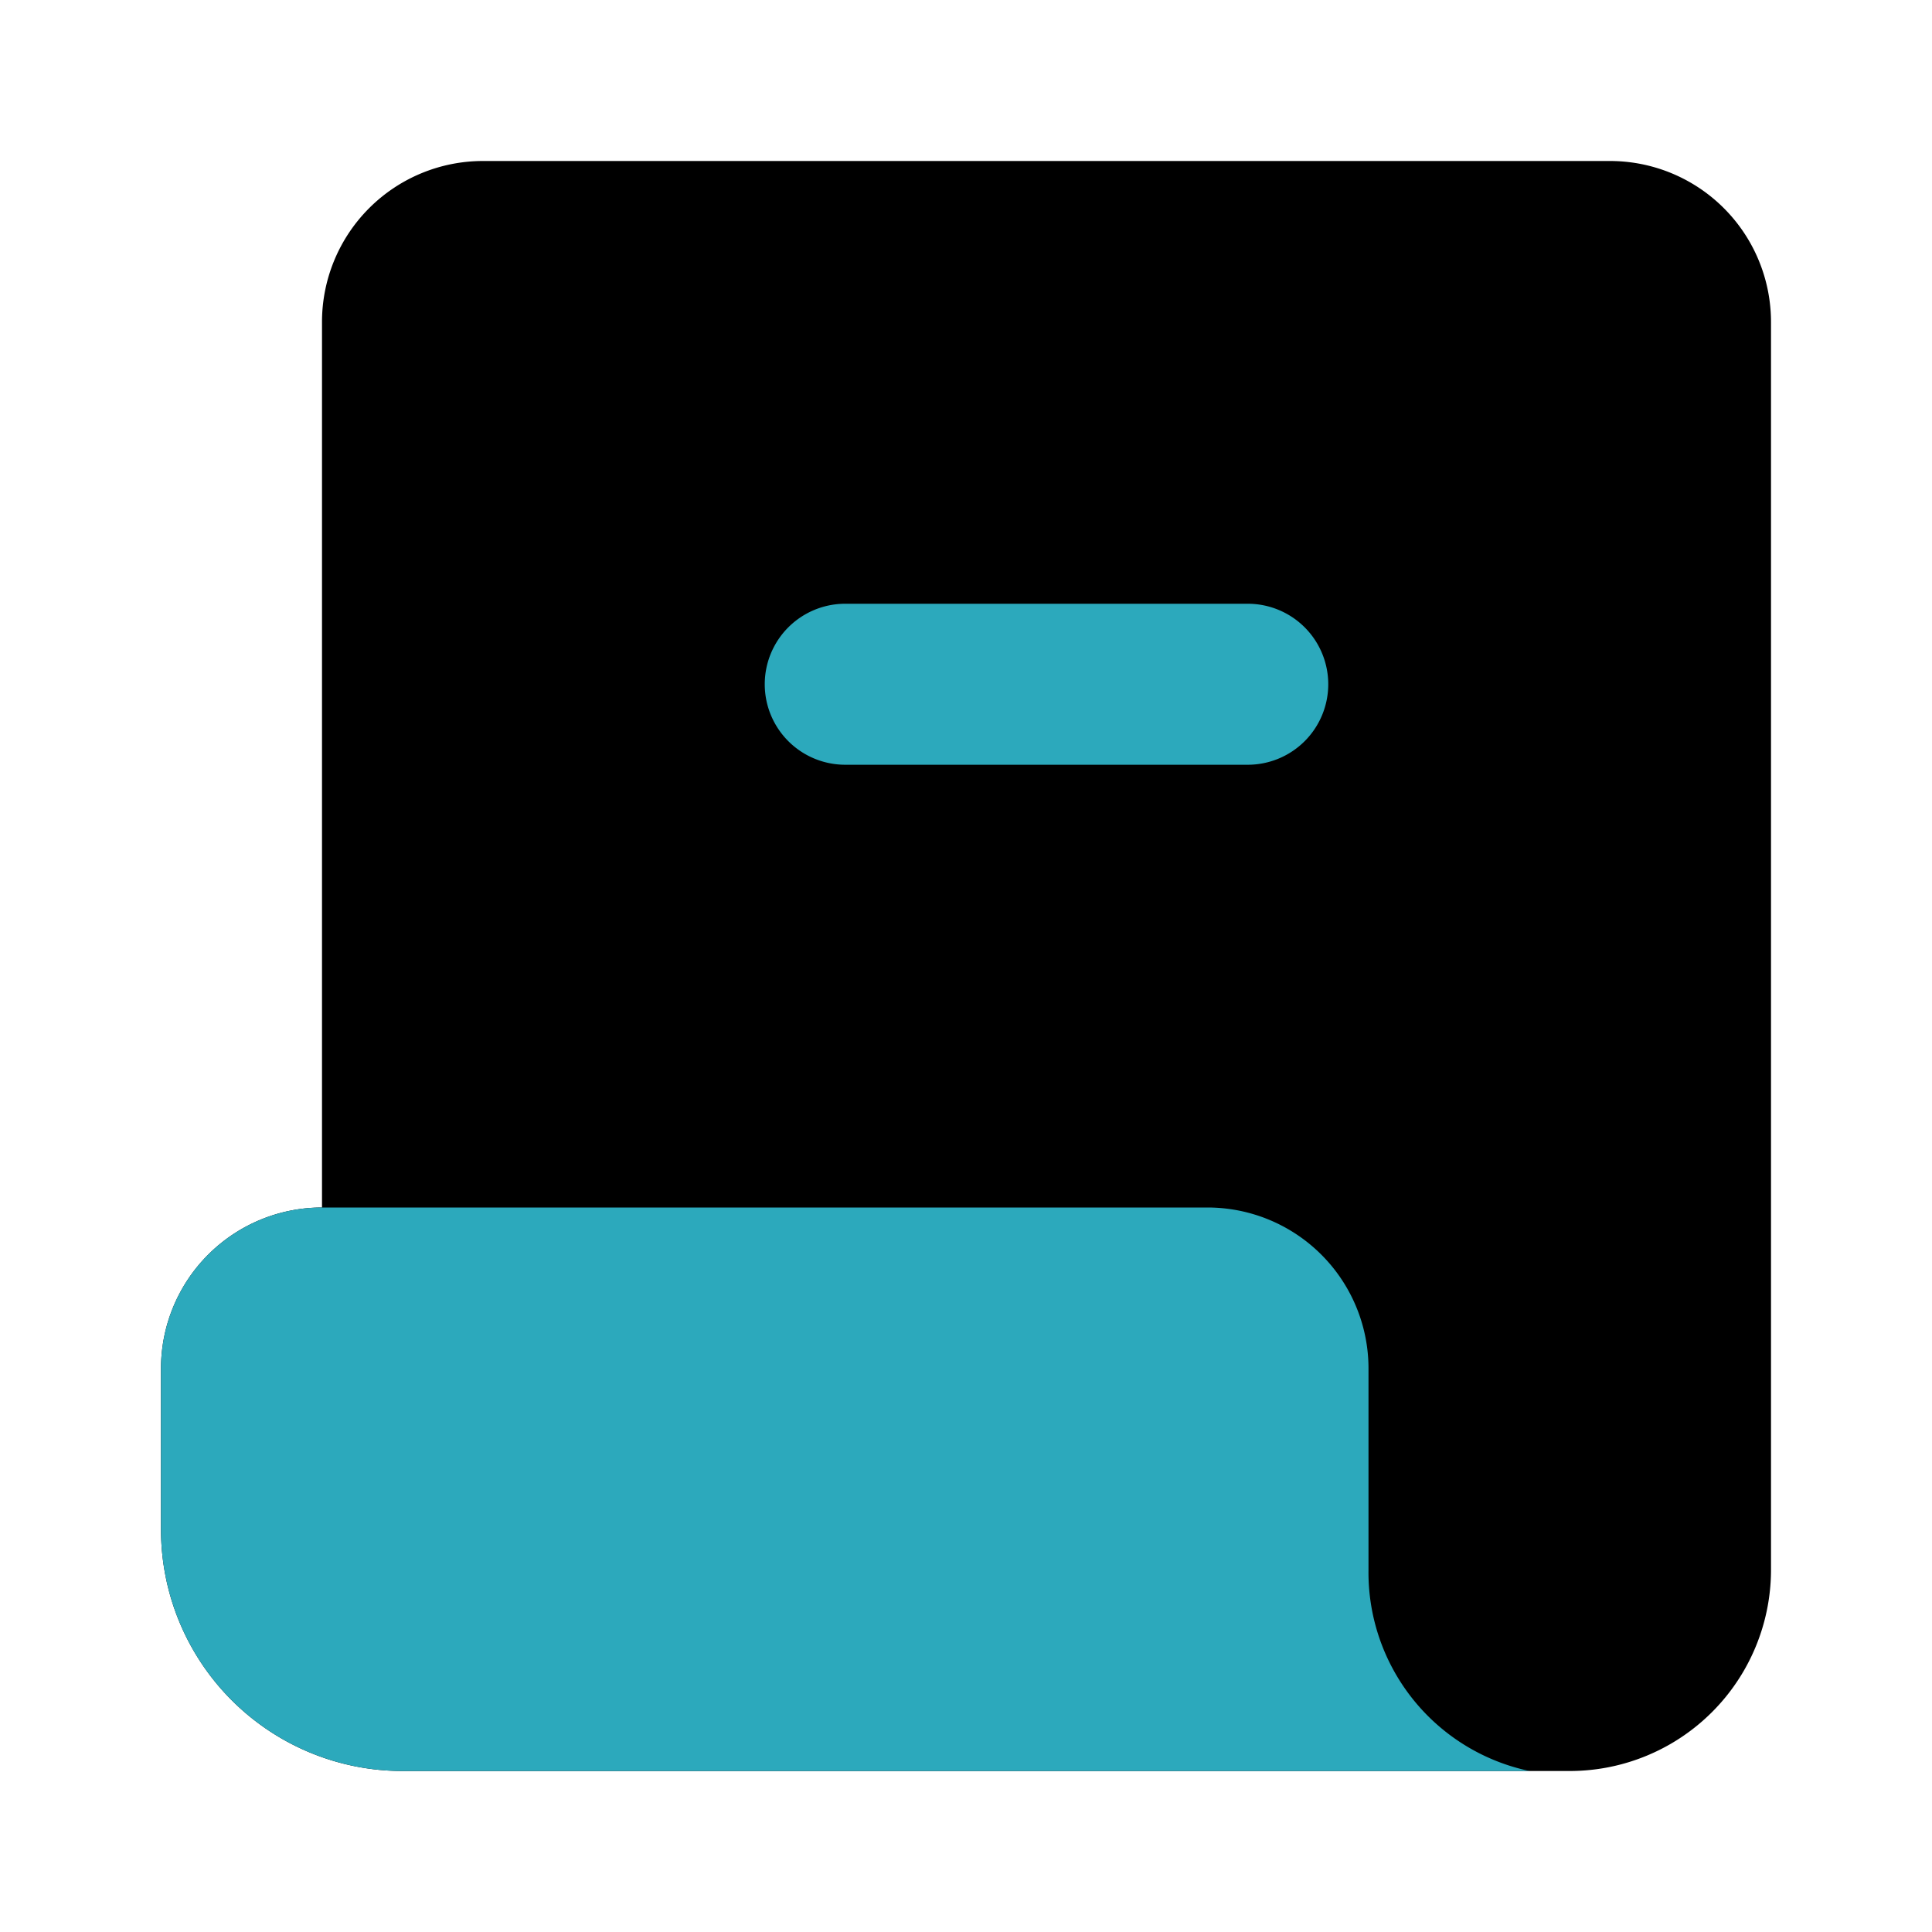 <?xml version="1.0" encoding="utf-8"?><!-- Скачано с сайта svg4.ru / Downloaded from svg4.ru -->
<svg fill="#000000" width="800px" height="800px" viewBox="0 0 24 24" id="receipt-remove" data-name="Flat Color" xmlns="http://www.w3.org/2000/svg" class="icon flat-color"><path id="primary" d="M20,2H6A2,2,0,0,0,4,4V15H4a2,2,0,0,0-2,2v2a3,3,0,0,0,3,3H19.5A2.5,2.5,0,0,0,22,19.5V4A2,2,0,0,0,20,2Z" style="fill: rgb(0, 0, 0);"></path><path id="secondary" d="M19,22v0H5a3,3,0,0,1-3-3V17a2,2,0,0,1,2-2H15a2,2,0,0,1,2,2v2.5A2.52,2.52,0,0,0,19,22ZM16.5,8.5a1,1,0,0,0-1-1h-5a1,1,0,0,0,0,2h5A1,1,0,0,0,16.5,8.5Z" style="fill: rgb(44, 169, 188);"></path></svg>